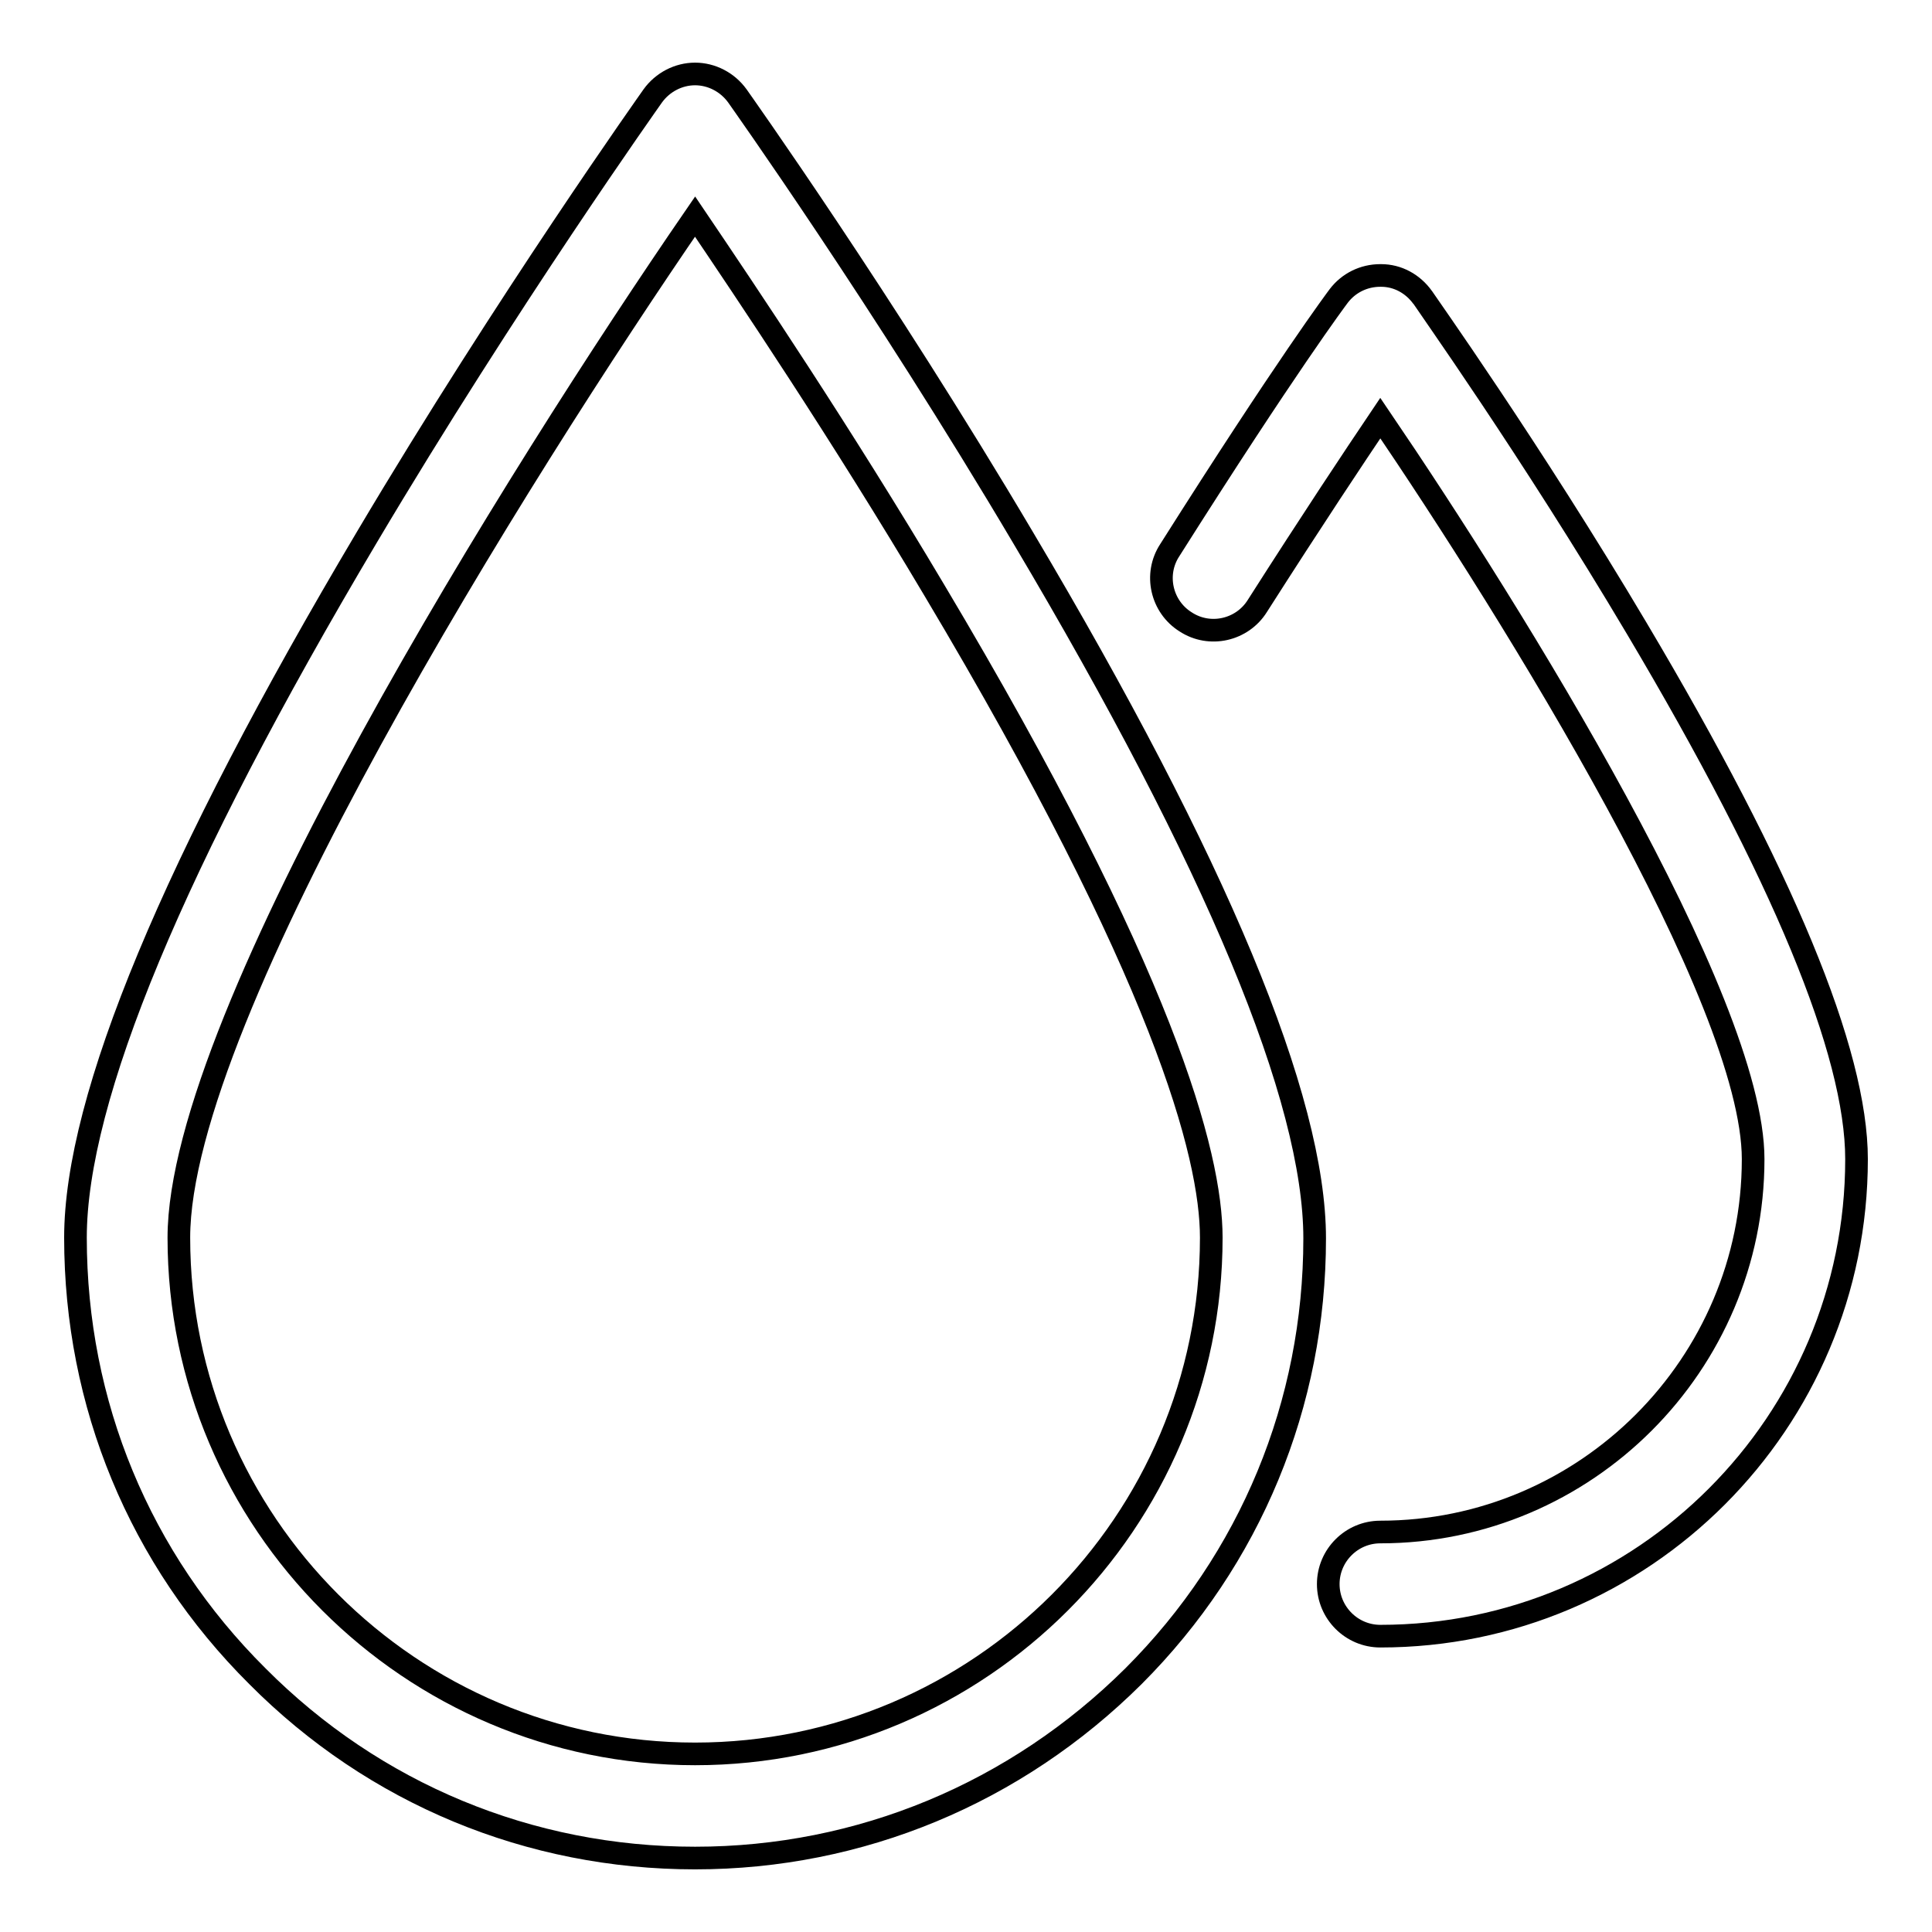 <?xml version="1.0" encoding="utf-8"?>
<!-- Svg Vector Icons : http://www.onlinewebfonts.com/icon -->
<!DOCTYPE svg PUBLIC "-//W3C//DTD SVG 1.1//EN" "http://www.w3.org/Graphics/SVG/1.1/DTD/svg11.dtd">
<svg version="1.1" xmlns="http://www.w3.org/2000/svg" xmlns:xlink="http://www.w3.org/1999/xlink" x="0px" y="0px" viewBox="0 0 256 256" enable-background="new 0 0 256 256" xml:space="preserve">
<g> <path stroke-width="3" fill-opacity="0" stroke="#000000"  d="M92.1,246.2c-21.9,0-42.5-8.5-58-24.1C18.5,206.6,10,186,10,164c0-18.5,13-49.7,38.6-92.8 C67.3,39.7,86.3,13,86.5,12.7c1.3-1.8,3.4-2.9,5.6-2.9s4.3,1.1,5.6,2.9c0.2,0.3,19.2,27,37.9,58.6c25.6,43.1,38.6,74.3,38.6,92.8 c0,21.9-8.5,42.5-24,58C134.6,237.6,114,246.2,92.1,246.2z M92.1,28.7C68.8,62.6,23.7,134.4,23.7,164c0,37.7,30.7,68.4,68.4,68.4 c37.7,0,68.4-30.7,68.4-68.4c0-11-6.3-34.8-36.7-85.8C111.5,57.5,99,38.9,92.1,28.7z"/> <path stroke-width="3" fill-opacity="0" stroke="#000000"  d="M182.9,216.8c-3.8,0-6.9-3.1-6.9-6.9c0-3.8,3.1-6.9,6.9-6.9c27.2,0,49.4-22.2,49.4-49.4 c0-21.2-31.8-72.3-49.4-98.2c-3.5,5.2-8.9,13.3-16.3,24.9c-2,3.2-6.3,4.2-9.5,2.1c-3.2-2-4.2-6.3-2.1-9.5 c15.5-24.5,22.1-33.3,22.4-33.7c1.3-1.7,3.3-2.7,5.5-2.7h0.1c2.2,0,4.2,1.1,5.5,2.9c0.1,0.2,14.4,20.3,28.4,43.9 c19.3,32.5,29.1,56.1,29.1,70.3C246,188.5,217.7,216.8,182.9,216.8L182.9,216.8z"/></g>
</svg>